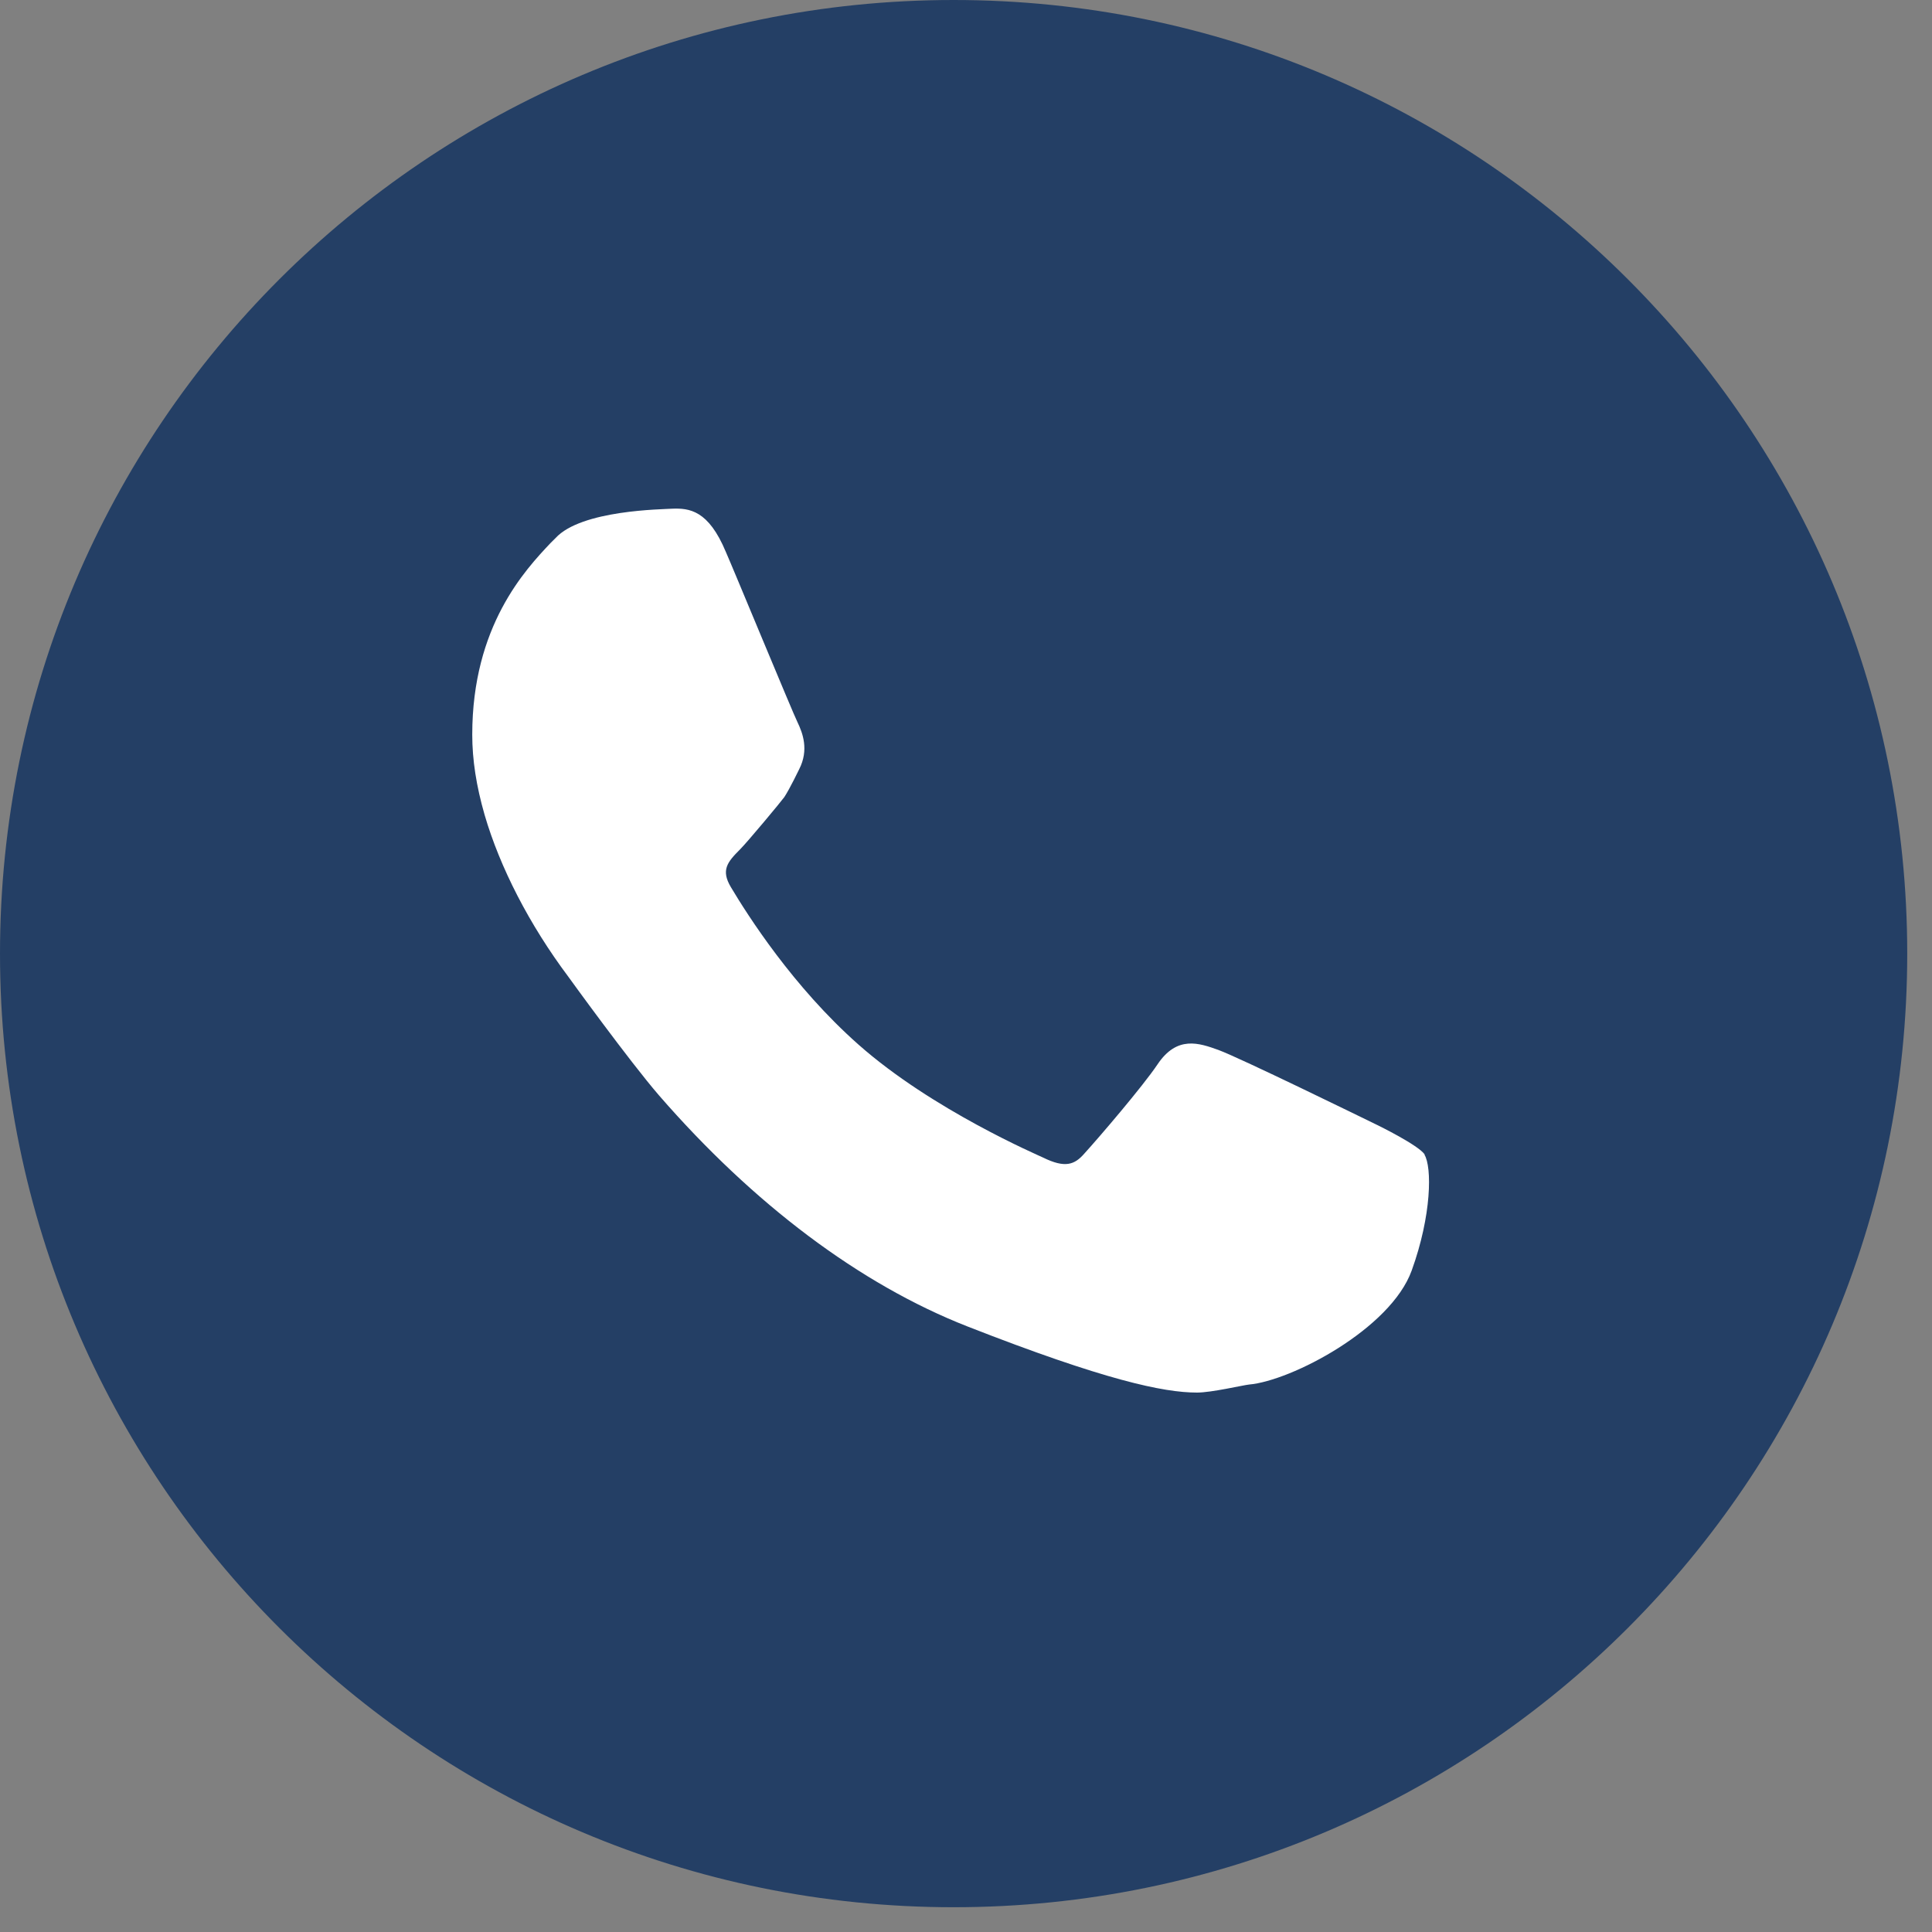 <svg width="39" height="39" viewBox="0 0 39 39" fill="none" xmlns="http://www.w3.org/2000/svg">
<rect x="0" y="0" width="39" height="39" fill="#808080" stroke="none"/>
<path d="M19.25 38.5C29.881 38.5 38.5 29.881 38.5 19.25C38.5 8.619 29.881 0 19.25 0C8.619 0 0 8.619 0 19.25C0 29.881 8.619 38.5 19.25 38.5Z" fill="#243F65"/>
<path d="M28.761 23.307C28.637 23.117 27.808 22.713 27.808 22.713C27.478 22.552 25.05 21.364 24.596 21.195C24.207 21.056 23.76 20.895 23.364 21.489C23.063 21.936 22.183 22.963 21.89 23.285C21.692 23.513 21.501 23.586 21.054 23.366C20.98 23.329 18.817 22.405 17.328 21.085C16.009 19.919 15.092 18.475 14.755 17.91C14.549 17.565 14.681 17.404 14.938 17.147C15.092 16.993 15.781 16.165 15.832 16.091C15.943 15.923 16.133 15.527 16.133 15.527C16.331 15.138 16.206 14.801 16.096 14.573C16.016 14.419 14.777 11.42 14.652 11.141C14.3 10.298 13.918 10.254 13.559 10.269C13.383 10.283 11.733 10.291 11.213 10.863L11.117 10.958C10.604 11.501 9.533 12.637 9.533 14.83C9.533 15.336 9.614 15.864 9.783 16.451C10.091 17.507 10.684 18.665 11.476 19.721C11.491 19.743 12.701 21.415 13.303 22.112C15.209 24.305 17.358 25.925 19.529 26.776C22.3 27.861 23.488 28.111 24.163 28.111C24.456 28.111 25.08 27.964 25.212 27.949C26.062 27.876 28.072 26.827 28.497 25.647C28.901 24.532 28.908 23.557 28.754 23.307H28.761Z" fill="white"/>
</svg>

